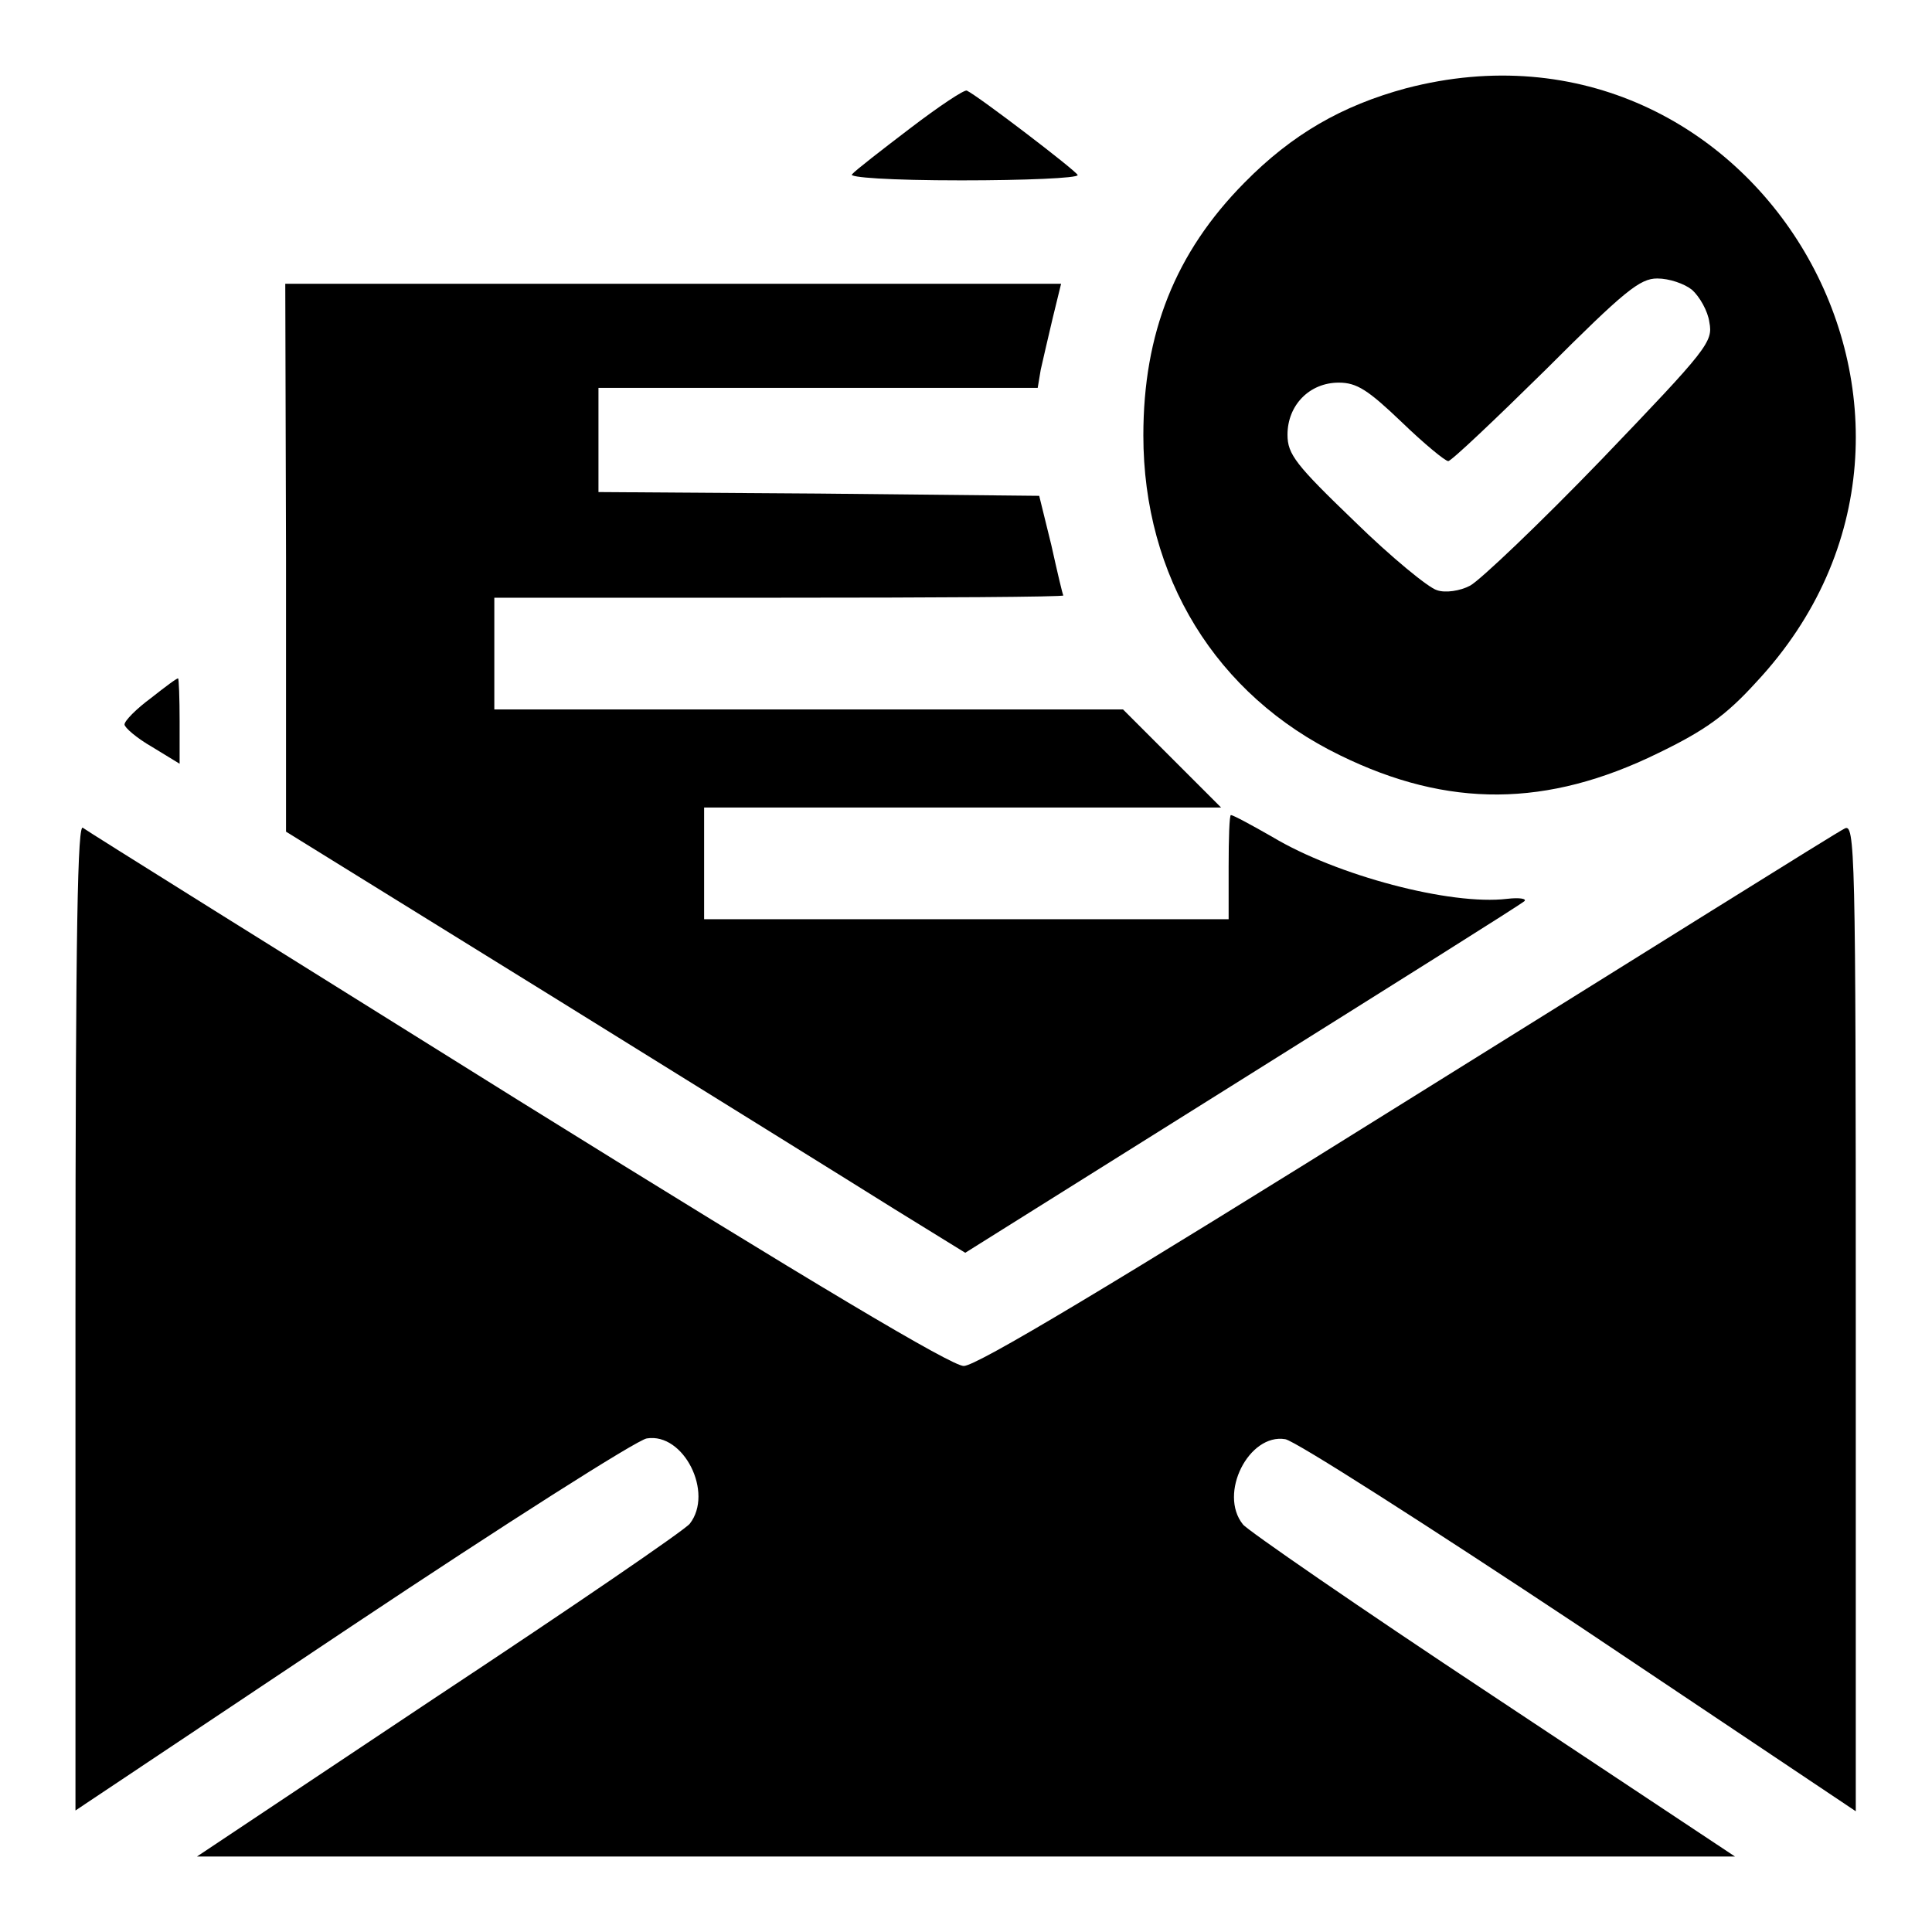 <?xml version="1.0" encoding="utf-8"?>
<!-- Svg Vector Icons : http://www.onlinewebfonts.com/icon -->
<!DOCTYPE svg PUBLIC "-//W3C//DTD SVG 1.1//EN" "http://www.w3.org/Graphics/SVG/1.1/DTD/svg11.dtd">
<svg version="1.1" xmlns="http://www.w3.org/2000/svg" xmlns:xlink="http://www.w3.org/1999/xlink" x="0px" y="0px" viewBox="0 0 256 256" enable-background="new 0 0 256 256" xml:space="preserve">
<g><g><g><path fill="#000000" d="M186.3,11.7c-8.5,2.3-15.1,6.1-21.4,12.5c-9.2,9.3-13.4,20-13.4,33.5c0,18.7,9.6,34.4,26.1,42.4c14.3,7,27.4,6.9,42.1-0.3c6.2-3,9-5,13-9.4C265.4,55.4,232.6-0.4,186.3,11.7z M224.2,38.4c1,0.9,2.1,2.8,2.3,4.3c0.5,2.6-0.2,3.5-14.3,18.2c-8.2,8.5-16.1,16-17.4,16.7c-1.3,0.7-3.3,1-4.4,0.6c-1.1-0.3-6.1-4.4-10.9-9.1c-7.8-7.5-8.9-8.9-8.9-11.5c0-3.9,2.9-6.9,6.8-6.9c2.4,0,3.9,1,8.3,5.2c3,2.9,5.8,5.2,6.2,5.2s6.2-5.5,12.9-12.1c10.5-10.5,12.5-12.1,14.8-12.1C221.2,36.9,223.2,37.6,224.2,38.4z"/><path fill="#000000" d="M120.6,17c-3.8,2.9-7.3,5.6-7.7,6.1c-0.5,0.4,4.9,0.8,14.5,0.8c8.4,0,15.4-0.3,15.4-0.7c-0.1-0.5-13.2-10.5-14.7-11.2C127.7,11.9,124.4,14.1,120.6,17z"/><path fill="#000000" d="M37.9,73.9v36.3l35.7,22.1c19.5,12.1,39.8,24.7,44.9,27.9l9.4,5.8l36.7-23c20.1-12.6,37-23.2,37.4-23.6c0.3-0.3-0.6-0.5-2.3-0.3c-7.5,0.9-22.6-3.1-31.1-8.2c-2.8-1.6-5.2-2.9-5.5-2.9c-0.2,0-0.3,3.1-0.3,6.9v6.9H128H93.3v-7.4v-7.4h34.3h34.2l-6.5-6.5l-6.5-6.5h-41.6H65.5v-7.4v-7.4h37.7c20.7,0,37.7-0.1,37.7-0.3c-0.1-0.1-0.8-3.1-1.6-6.7l-1.6-6.5l-29.2-0.3l-29.2-0.2v-6.9v-6.9h29.1h29.1l0.4-2.4c0.3-1.3,1-4.4,1.6-6.9l1.1-4.5H89.3H37.8L37.9,73.9z"/><path fill="#000000" d="M20,92.5c-1.9,1.4-3.5,3-3.5,3.5c0,0.4,1.6,1.8,3.7,3l3.6,2.2v-5.6c0-3.1-0.1-5.7-0.2-5.7C23.5,89.8,21.9,91,20,92.5z"/><path fill="#000000" d="M10,174.3v65.6l36.7-24.5c20.1-13.4,37.7-24.6,39-24.8c4.9-0.8,8.9,7.2,5.7,11.3c-0.6,0.8-15.5,11-33.2,22.7L26.1,246H128h101.9l-32.1-21.3c-17.7-11.7-32.6-22-33.1-22.7c-3.3-4.1,0.8-12.1,5.6-11.3c1.3,0.2,18.8,11.4,39,24.8l36.6,24.5v-65.5c0-62.2-0.1-65.5-1.5-64.7c-0.9,0.4-26.9,16.7-57.9,36c-39.4,24.6-57.1,35.2-58.8,35.2c-1.6,0-19.6-10.7-59-35.2c-31.1-19.4-57.2-35.7-57.7-36.1C10.3,108.9,10,121.9,10,174.3z"/></g></g></g>
</svg>